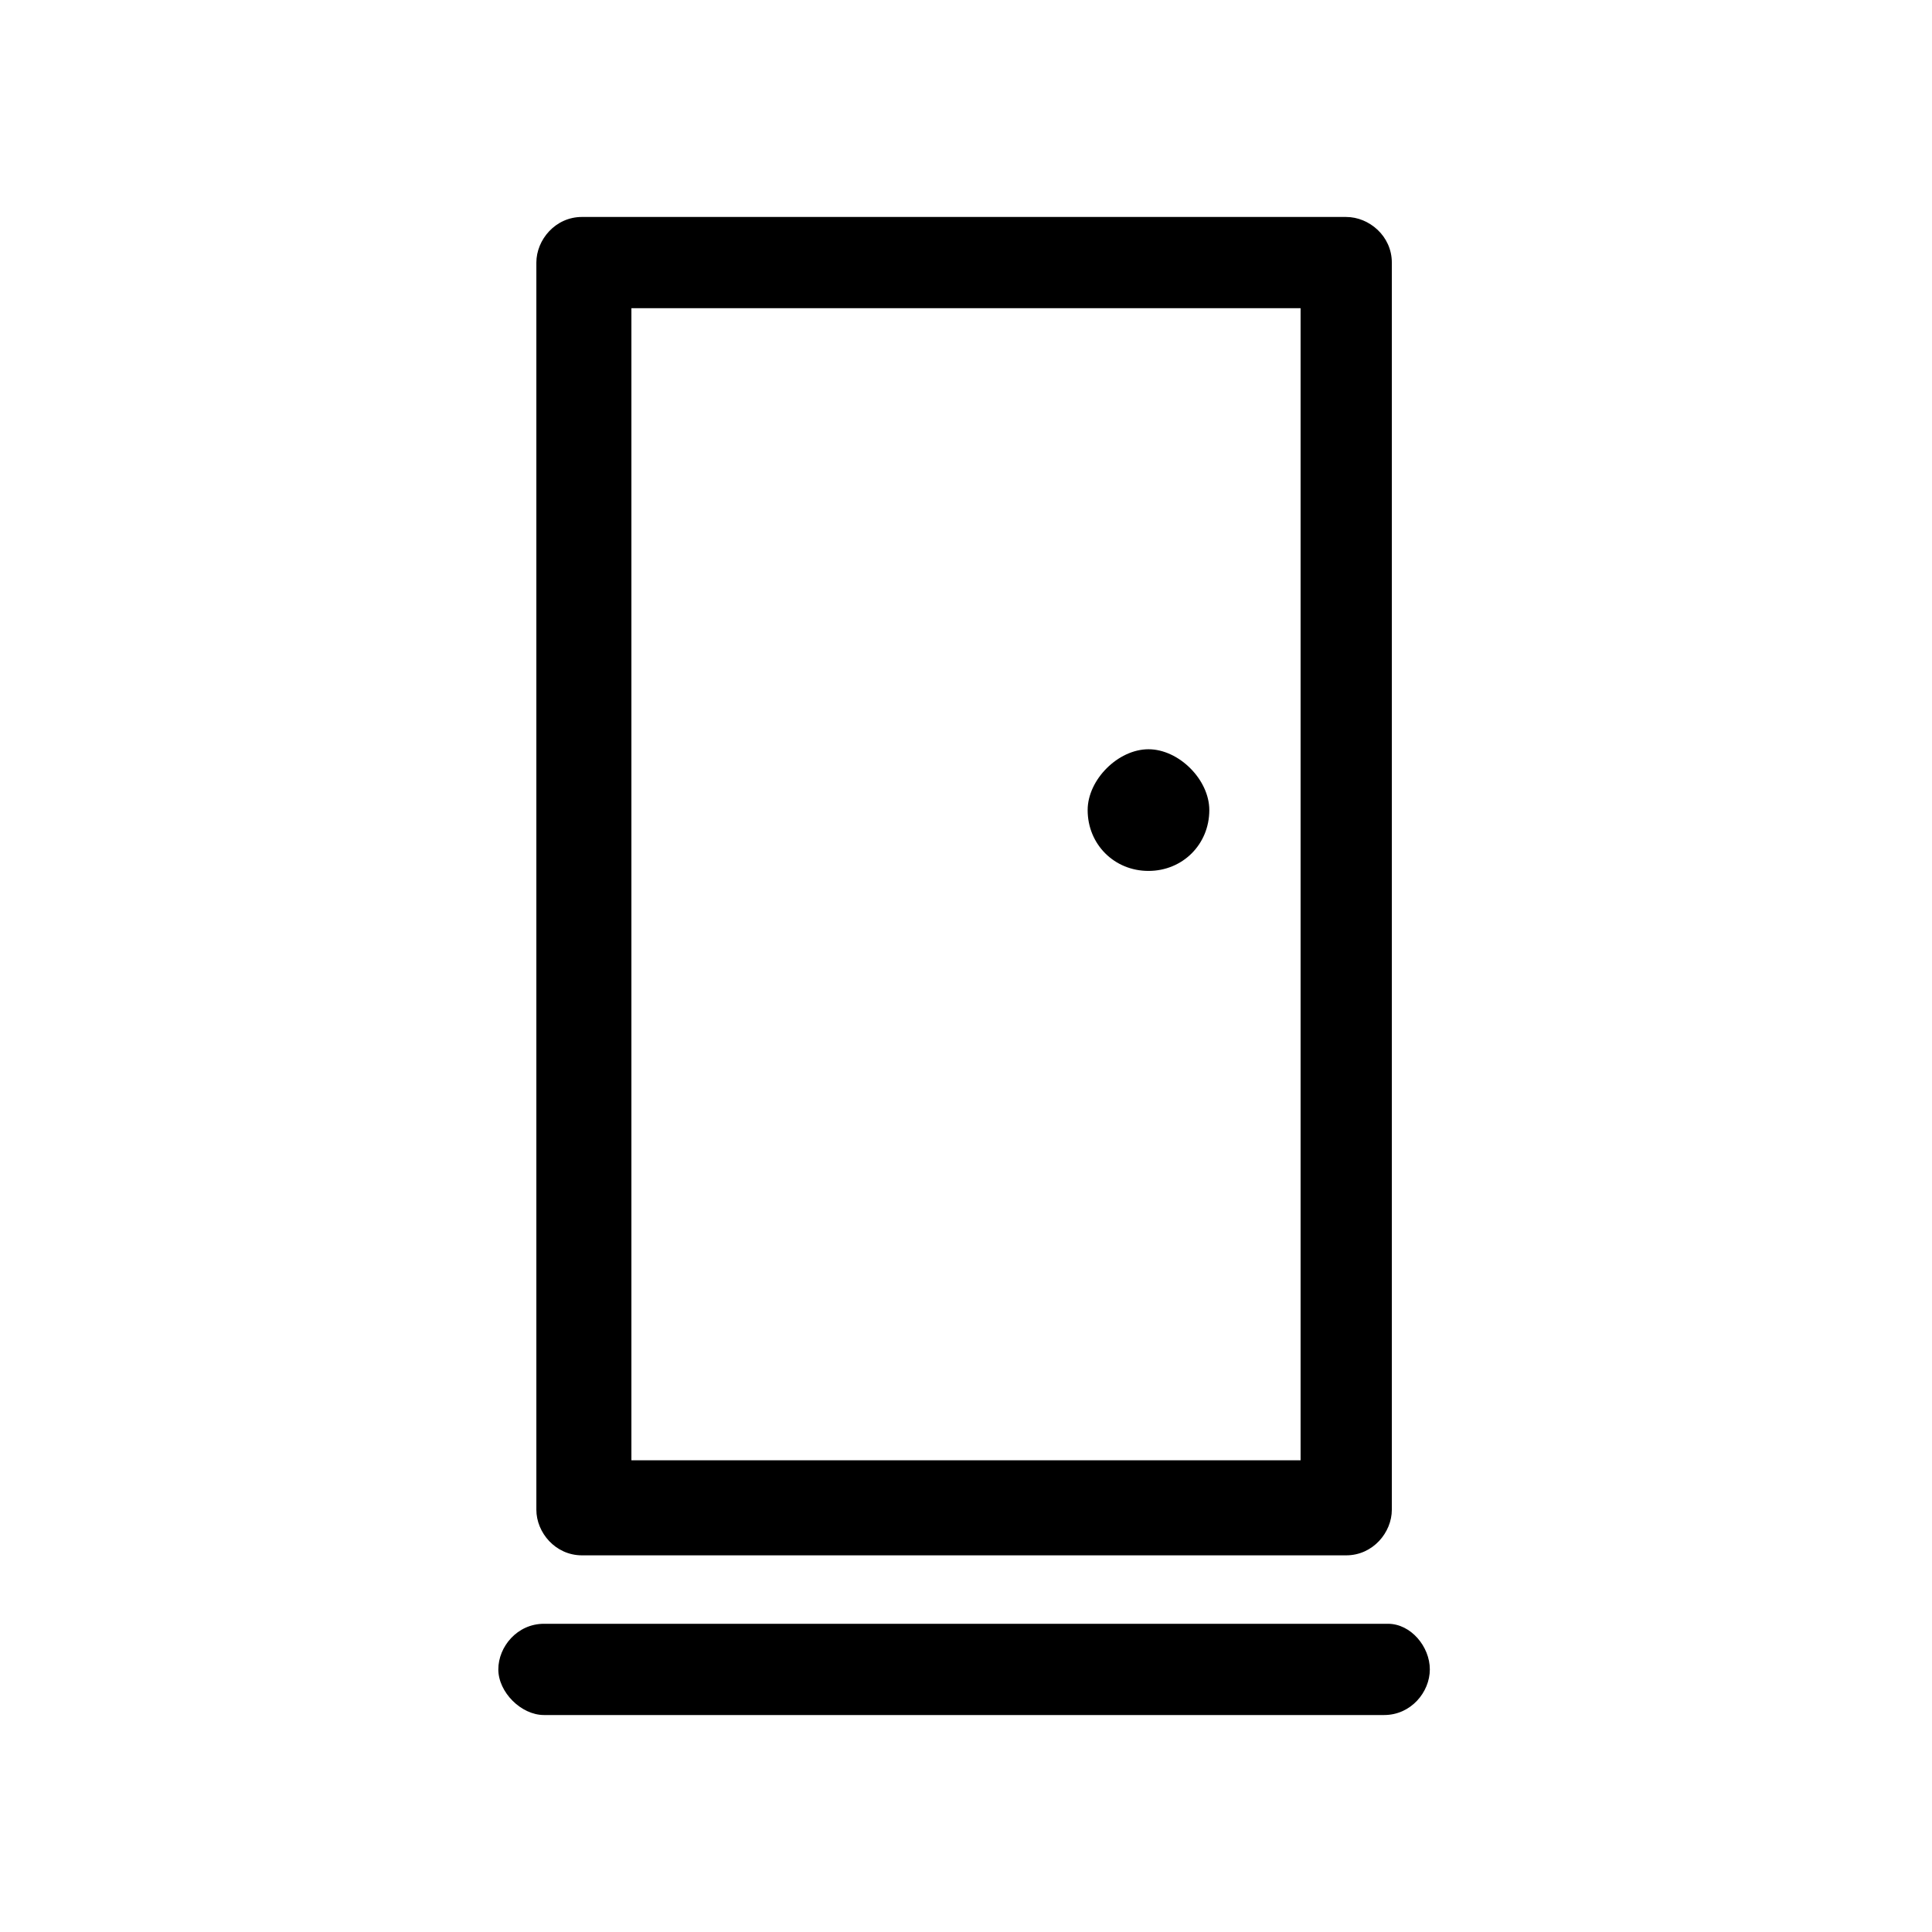 <?xml version="1.0" encoding="UTF-8"?>
<!-- The Best Svg Icon site in the world: iconSvg.co, Visit us! https://iconsvg.co -->
<svg fill="#000000" width="800px" height="800px" version="1.1" viewBox="144 144 512 512" xmlns="http://www.w3.org/2000/svg">
 <g>
  <path d="m298.23 556.18h202.53c7.055 0 12.09-6.047 12.09-12.09v-330.5c0-7.055-6.047-12.09-12.09-12.09l-202.53-0.004c-7.055 0-12.09 6.047-12.09 12.09v330.5c-0.004 6.047 5.035 12.094 12.09 12.094zm13.098-330.5h177.34v305.31h-177.34z"/>
  <path d="m511.84 574.32h-223.69c-7.055 0-12.09 6.047-12.09 12.09 0 6.047 6.047 12.09 12.09 12.09h222.68c7.055 0 12.09-6.047 12.09-12.09 0.004-6.043-5.035-12.09-11.082-12.09z"/>
  <path d="m448.36 342.56c-4.031 0-8.062 2.016-11.082 5.039-3.023 3.023-5.039 7.055-5.039 11.082 0 9.07 7.055 16.121 16.121 16.121 9.07 0 16.121-7.055 16.121-16.121 0-4.031-2.016-8.062-5.039-11.082-3.019-3.023-7.051-5.039-11.082-5.039z"/>
 </g>
</svg>